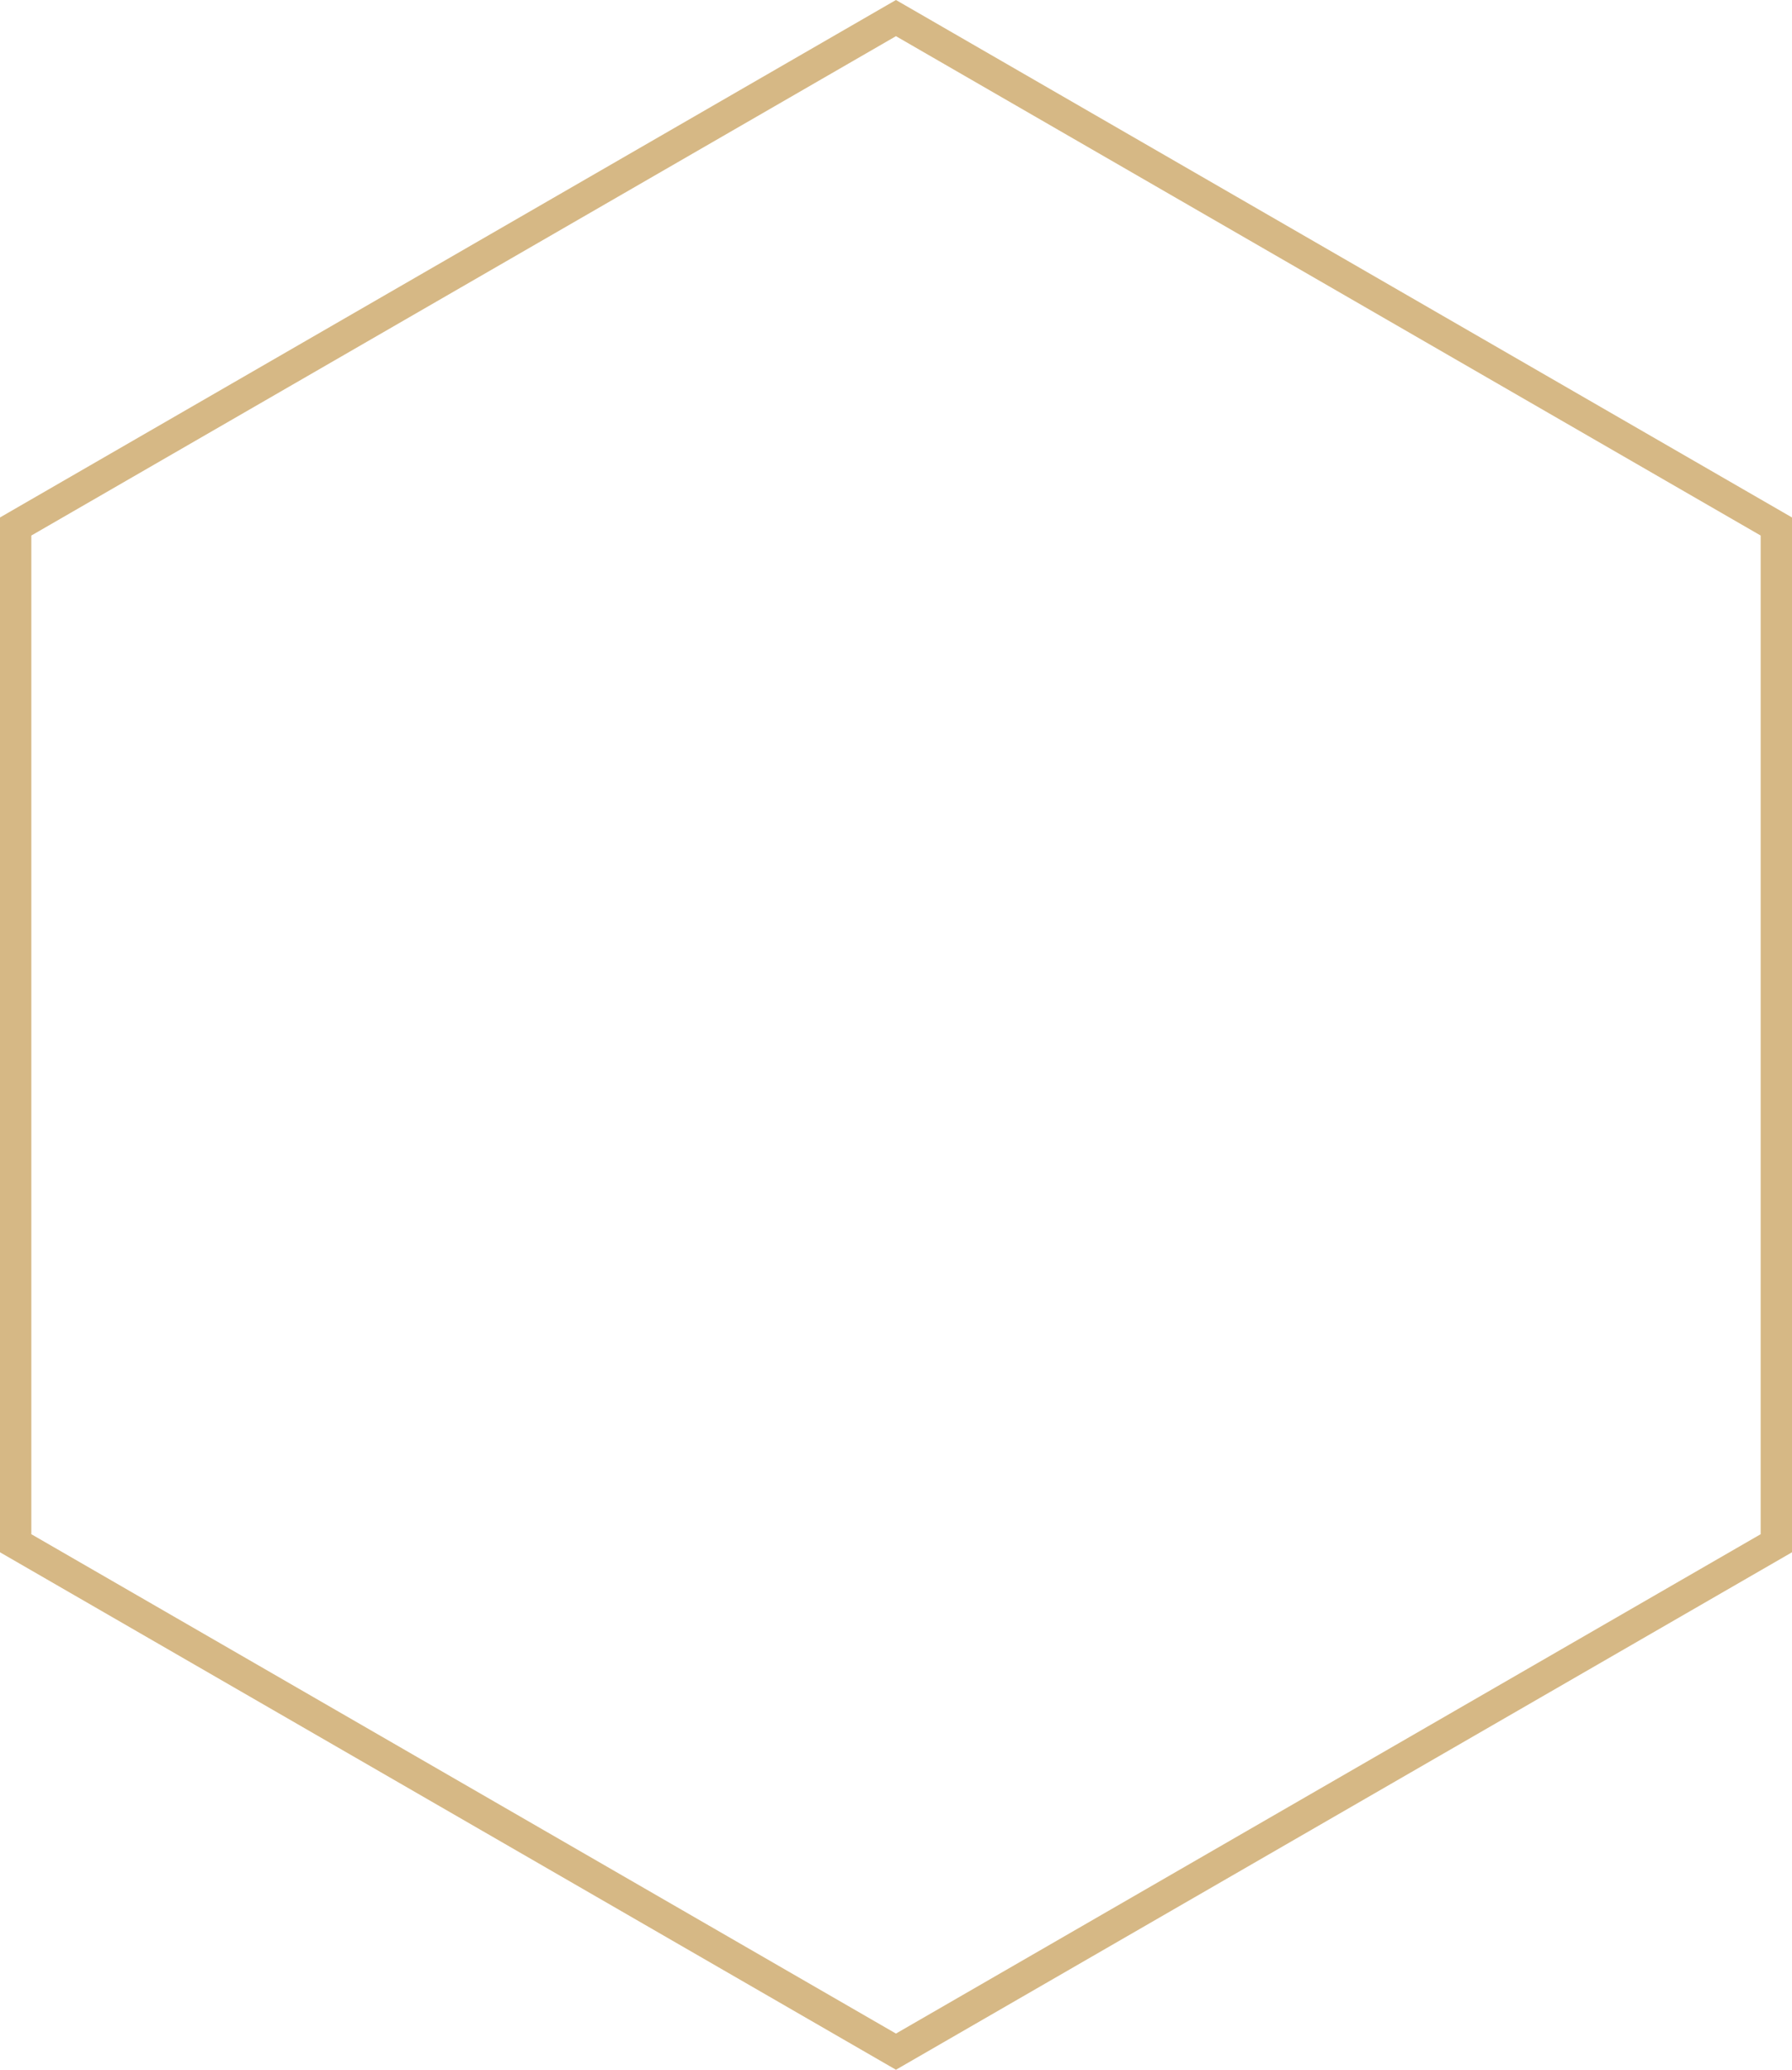 <?xml version="1.0" encoding="UTF-8"?>
<svg xmlns="http://www.w3.org/2000/svg" width="171.641" height="198.187" viewBox="0 0 171.641 198.187">
  <path id="gfx-hexagon-outline" d="M11.508-1.732,97.333,47.817v99.089L11.508,196.455l-85.816-49.549V47.817ZM94.333,49.549,11.508,1.732-71.308,49.549v95.625l82.816,47.817,82.824-47.817Z" transform="translate(74.308 1.732)" fill="#d6b885"></path>
</svg>
